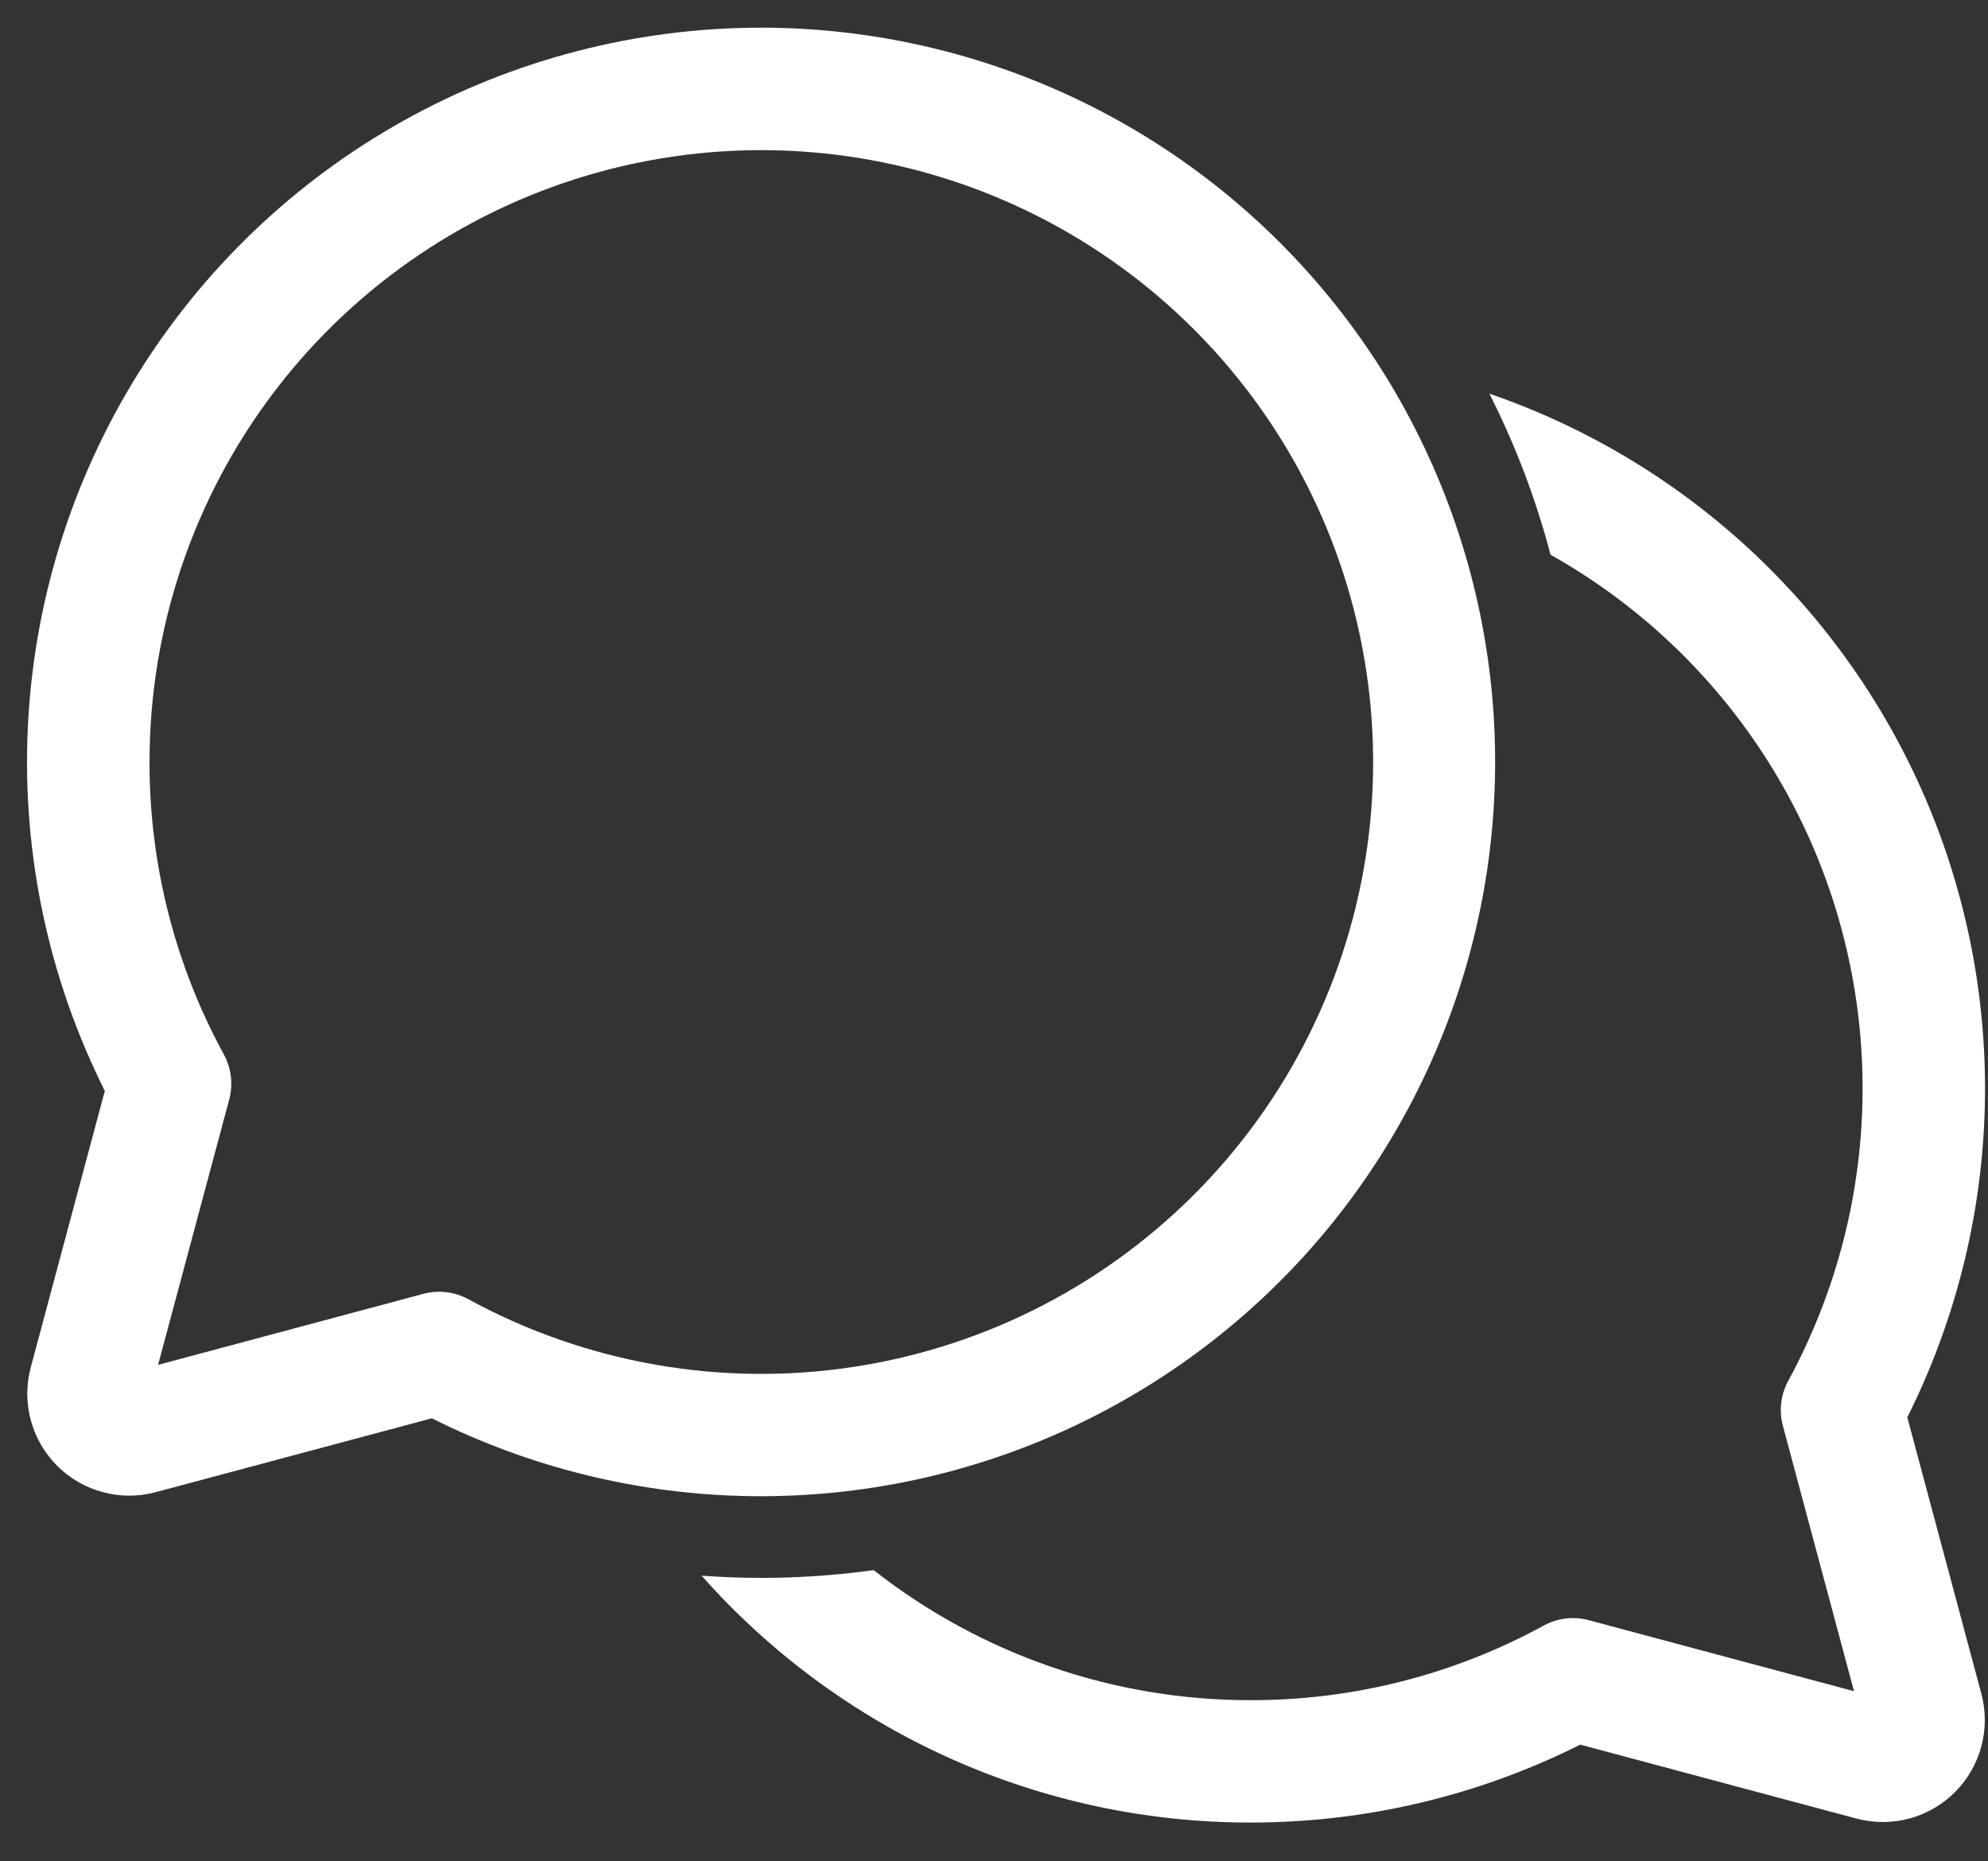 <svg width="47" height="44" viewBox="0 0 47 44" fill="none" xmlns="http://www.w3.org/2000/svg">
<rect x="0" y="0" width="47" height="44" fill="#333333" stroke="none"/>
<path d="M3.535 18.012C3.535 14.843 4.576 11.762 6.498 9.242C8.42 6.722 11.116 4.903 14.171 4.065C17.227 3.226 20.474 3.415 23.413 4.601C26.351 5.787 28.819 7.905 30.437 10.63C32.054 13.354 32.732 16.535 32.367 19.683C32.001 22.831 30.612 25.771 28.413 28.052C26.213 30.334 23.326 31.83 20.193 32.31C17.061 32.791 13.858 32.23 11.075 30.713C10.748 30.534 10.365 30.489 10.005 30.586L3.737 32.264L5.419 25.992C5.515 25.633 5.469 25.252 5.292 24.925C4.135 22.805 3.531 20.427 3.535 18.012ZM17.999 0.654C15.039 0.654 12.128 1.41 9.542 2.852C6.957 4.294 4.783 6.373 3.228 8.892C1.672 11.41 0.787 14.285 0.656 17.242C0.524 20.199 1.152 23.141 2.478 25.788L0.727 32.324C0.618 32.732 0.618 33.162 0.728 33.57C0.837 33.978 1.052 34.351 1.351 34.65C1.65 34.949 2.023 35.164 2.431 35.273C2.839 35.383 3.269 35.383 3.678 35.274L10.21 33.527C12.551 34.701 15.127 35.33 17.746 35.367C20.364 35.404 22.958 34.848 25.331 33.74C27.704 32.633 29.796 31.003 31.45 28.972C33.103 26.941 34.276 24.562 34.88 22.014C35.484 19.465 35.503 16.813 34.937 14.256C34.37 11.7 33.232 9.304 31.608 7.249C29.984 5.194 27.916 3.534 25.56 2.392C23.203 1.25 20.618 0.656 17.999 0.654ZM29.57 43.083C27.116 43.086 24.69 42.567 22.452 41.561C20.213 40.554 18.215 39.084 16.587 37.247C17.944 37.347 19.307 37.303 20.655 37.116C23.198 39.112 26.338 40.195 29.57 40.19C31.99 40.194 34.371 39.588 36.494 38.428C36.821 38.249 37.205 38.203 37.564 38.3L43.832 39.978L42.151 33.706C42.055 33.348 42.1 32.966 42.278 32.64C43.432 30.518 44.036 28.141 44.035 25.726C44.035 23.158 43.353 20.636 42.056 18.419C40.76 16.203 38.897 14.371 36.658 13.113C36.312 11.797 35.827 10.52 35.212 9.306C37.552 10.111 39.694 11.407 41.493 13.107C43.291 14.807 44.706 16.872 45.642 19.163C46.577 21.455 47.012 23.92 46.917 26.393C46.823 28.866 46.2 31.291 45.092 33.504L46.843 40.038C46.952 40.447 46.952 40.877 46.842 41.285C46.732 41.694 46.517 42.066 46.218 42.365C45.919 42.664 45.546 42.879 45.138 42.989C44.729 43.098 44.299 43.098 43.89 42.989L37.36 41.241C34.943 42.454 32.275 43.084 29.57 43.083Z" fill="white"/>
</svg>
